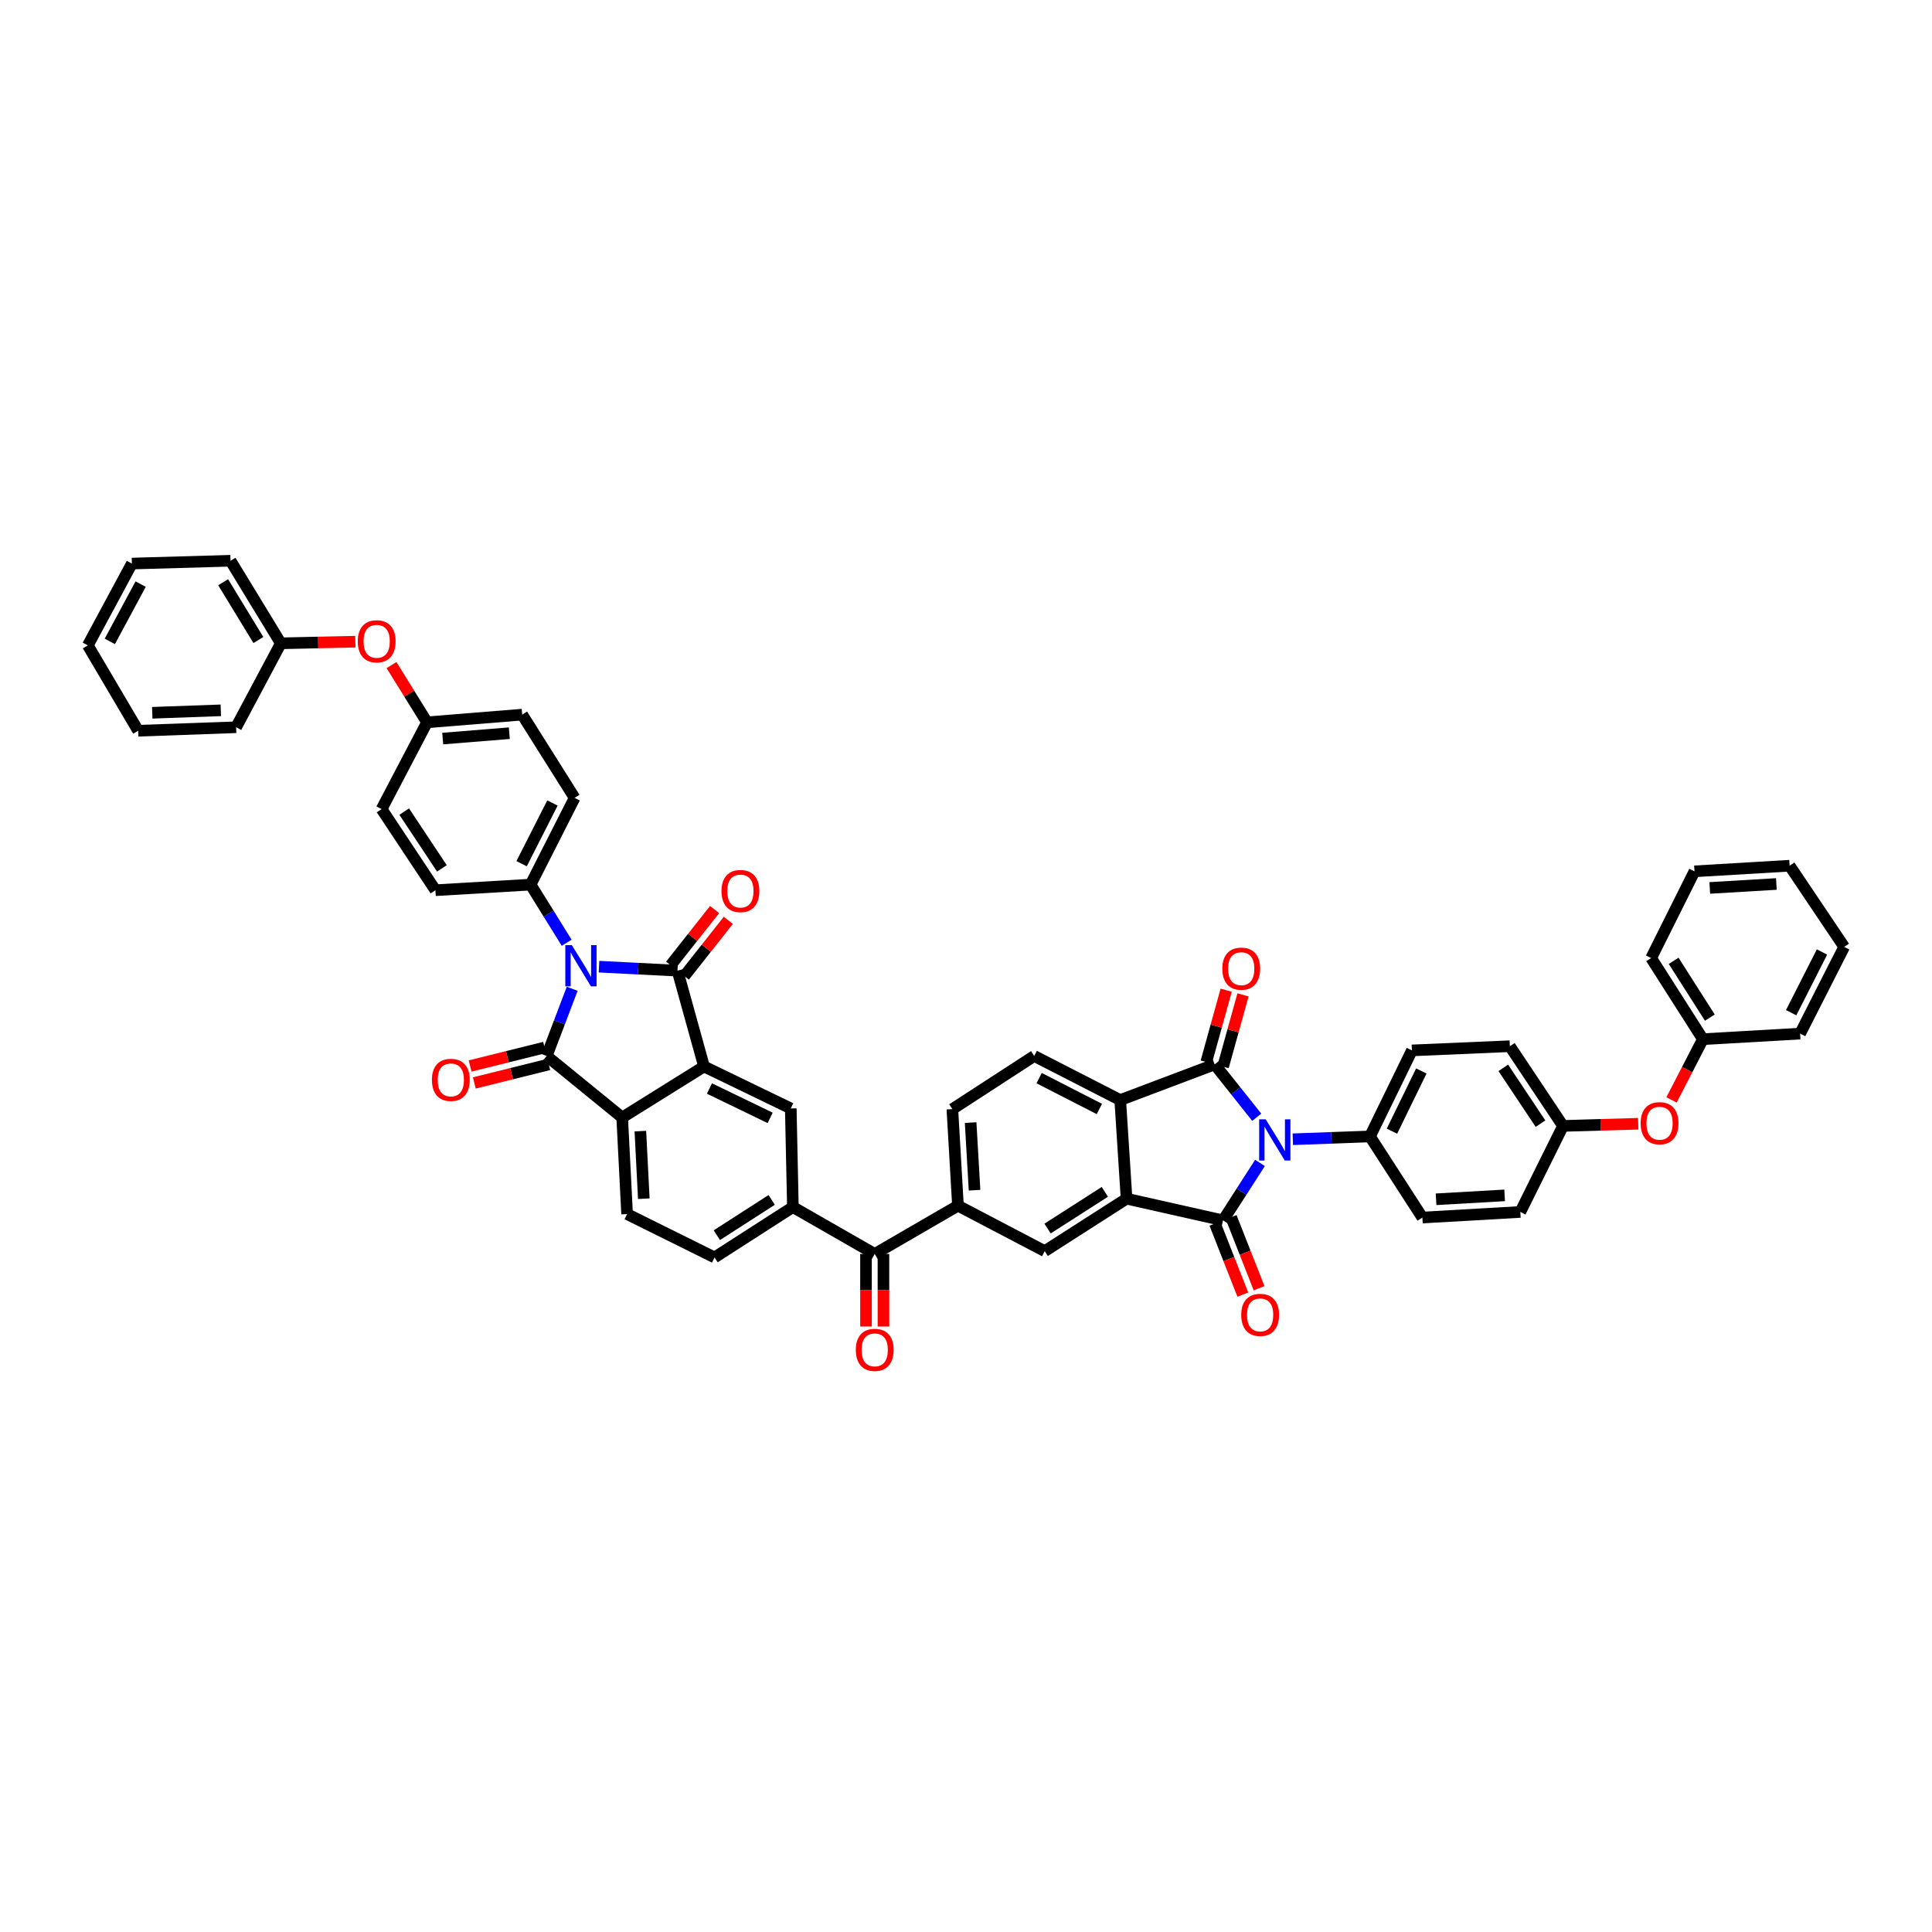 <?xml version='1.0' encoding='iso-8859-1'?>
<svg version='1.1' baseProfile='full'
              xmlns='http://www.w3.org/2000/svg'
                      xmlns:rdkit='http://www.rdkit.org/xml'
                      xmlns:xlink='http://www.w3.org/1999/xlink'
                  xml:space='preserve'
width='1000px' height='1000px' viewBox='0 0 1000 1000'>
<!-- END OF HEADER -->
<rect style='opacity:1.0;fill:#FFFFFF;stroke:none' width='1000' height='1000' x='0' y='0'> </rect>
<path class='bond-1' d='M 310.036,500.344 L 330.351,501.377' style='fill:none;fill-rule:evenodd;stroke:#0000FF;stroke-width:6px;stroke-linecap:butt;stroke-linejoin:miter;stroke-opacity:1' />
<path class='bond-1' d='M 330.351,501.377 L 350.666,502.41' style='fill:none;fill-rule:evenodd;stroke:#000000;stroke-width:6px;stroke-linecap:butt;stroke-linejoin:miter;stroke-opacity:1' />
<path class='bond-3' d='M 296.169,511.784 L 289.561,529.178' style='fill:none;fill-rule:evenodd;stroke:#0000FF;stroke-width:6px;stroke-linecap:butt;stroke-linejoin:miter;stroke-opacity:1' />
<path class='bond-3' d='M 289.561,529.178 L 282.954,546.571' style='fill:none;fill-rule:evenodd;stroke:#000000;stroke-width:6px;stroke-linecap:butt;stroke-linejoin:miter;stroke-opacity:1' />
<path class='bond-14' d='M 293.307,487.968 L 283.968,472.923' style='fill:none;fill-rule:evenodd;stroke:#0000FF;stroke-width:6px;stroke-linecap:butt;stroke-linejoin:miter;stroke-opacity:1' />
<path class='bond-14' d='M 283.968,472.923 L 274.628,457.878' style='fill:none;fill-rule:evenodd;stroke:#000000;stroke-width:6px;stroke-linecap:butt;stroke-linejoin:miter;stroke-opacity:1' />
<path class='bond-0' d='M 652.172,601.927 L 642.606,616.8' style='fill:none;fill-rule:evenodd;stroke:#0000FF;stroke-width:6px;stroke-linecap:butt;stroke-linejoin:miter;stroke-opacity:1' />
<path class='bond-0' d='M 642.606,616.8 L 633.039,631.673' style='fill:none;fill-rule:evenodd;stroke:#000000;stroke-width:6px;stroke-linecap:butt;stroke-linejoin:miter;stroke-opacity:1' />
<path class='bond-15' d='M 669.152,589.682 L 689.122,588.951' style='fill:none;fill-rule:evenodd;stroke:#0000FF;stroke-width:6px;stroke-linecap:butt;stroke-linejoin:miter;stroke-opacity:1' />
<path class='bond-15' d='M 689.122,588.951 L 709.092,588.22' style='fill:none;fill-rule:evenodd;stroke:#000000;stroke-width:6px;stroke-linecap:butt;stroke-linejoin:miter;stroke-opacity:1' />
<path class='bond-54' d='M 650.49,578.288 L 639.6,564.604' style='fill:none;fill-rule:evenodd;stroke:#0000FF;stroke-width:6px;stroke-linecap:butt;stroke-linejoin:miter;stroke-opacity:1' />
<path class='bond-54' d='M 639.6,564.604 L 628.71,550.92' style='fill:none;fill-rule:evenodd;stroke:#000000;stroke-width:6px;stroke-linecap:butt;stroke-linejoin:miter;stroke-opacity:1' />
<path class='bond-6' d='M 350.666,502.41 L 364.405,552.014' style='fill:none;fill-rule:evenodd;stroke:#000000;stroke-width:6px;stroke-linecap:butt;stroke-linejoin:miter;stroke-opacity:1' />
<path class='bond-18' d='M 354.213,505.211 L 365.592,490.795' style='fill:none;fill-rule:evenodd;stroke:#000000;stroke-width:6px;stroke-linecap:butt;stroke-linejoin:miter;stroke-opacity:1' />
<path class='bond-18' d='M 365.592,490.795 L 376.971,476.38' style='fill:none;fill-rule:evenodd;stroke:#FF0000;stroke-width:6px;stroke-linecap:butt;stroke-linejoin:miter;stroke-opacity:1' />
<path class='bond-18' d='M 347.118,499.61 L 358.497,485.195' style='fill:none;fill-rule:evenodd;stroke:#000000;stroke-width:6px;stroke-linecap:butt;stroke-linejoin:miter;stroke-opacity:1' />
<path class='bond-18' d='M 358.497,485.195 L 369.876,470.779' style='fill:none;fill-rule:evenodd;stroke:#FF0000;stroke-width:6px;stroke-linecap:butt;stroke-linejoin:miter;stroke-opacity:1' />
<path class='bond-2' d='M 633.039,631.673 L 583.098,620.434' style='fill:none;fill-rule:evenodd;stroke:#000000;stroke-width:6px;stroke-linecap:butt;stroke-linejoin:miter;stroke-opacity:1' />
<path class='bond-19' d='M 628.833,633.326 L 636.058,651.707' style='fill:none;fill-rule:evenodd;stroke:#000000;stroke-width:6px;stroke-linecap:butt;stroke-linejoin:miter;stroke-opacity:1' />
<path class='bond-19' d='M 636.058,651.707 L 643.284,670.088' style='fill:none;fill-rule:evenodd;stroke:#FF0000;stroke-width:6px;stroke-linecap:butt;stroke-linejoin:miter;stroke-opacity:1' />
<path class='bond-19' d='M 637.245,630.019 L 644.471,648.4' style='fill:none;fill-rule:evenodd;stroke:#000000;stroke-width:6px;stroke-linecap:butt;stroke-linejoin:miter;stroke-opacity:1' />
<path class='bond-19' d='M 644.471,648.4 L 651.696,666.781' style='fill:none;fill-rule:evenodd;stroke:#FF0000;stroke-width:6px;stroke-linecap:butt;stroke-linejoin:miter;stroke-opacity:1' />
<path class='bond-8' d='M 282.954,546.571 L 322.042,578.433' style='fill:none;fill-rule:evenodd;stroke:#000000;stroke-width:6px;stroke-linecap:butt;stroke-linejoin:miter;stroke-opacity:1' />
<path class='bond-21' d='M 281.865,542.185 L 262.598,546.969' style='fill:none;fill-rule:evenodd;stroke:#000000;stroke-width:6px;stroke-linecap:butt;stroke-linejoin:miter;stroke-opacity:1' />
<path class='bond-21' d='M 262.598,546.969 L 243.331,551.754' style='fill:none;fill-rule:evenodd;stroke:#FF0000;stroke-width:6px;stroke-linecap:butt;stroke-linejoin:miter;stroke-opacity:1' />
<path class='bond-21' d='M 284.043,550.957 L 264.776,555.742' style='fill:none;fill-rule:evenodd;stroke:#000000;stroke-width:6px;stroke-linecap:butt;stroke-linejoin:miter;stroke-opacity:1' />
<path class='bond-21' d='M 264.776,555.742 L 245.509,560.526' style='fill:none;fill-rule:evenodd;stroke:#FF0000;stroke-width:6px;stroke-linecap:butt;stroke-linejoin:miter;stroke-opacity:1' />
<path class='bond-4' d='M 628.71,550.92 L 579.829,569.384' style='fill:none;fill-rule:evenodd;stroke:#000000;stroke-width:6px;stroke-linecap:butt;stroke-linejoin:miter;stroke-opacity:1' />
<path class='bond-20' d='M 633.065,552.127 L 638.22,533.535' style='fill:none;fill-rule:evenodd;stroke:#000000;stroke-width:6px;stroke-linecap:butt;stroke-linejoin:miter;stroke-opacity:1' />
<path class='bond-20' d='M 638.22,533.535 L 643.375,514.943' style='fill:none;fill-rule:evenodd;stroke:#FF0000;stroke-width:6px;stroke-linecap:butt;stroke-linejoin:miter;stroke-opacity:1' />
<path class='bond-20' d='M 624.355,549.712 L 629.51,531.12' style='fill:none;fill-rule:evenodd;stroke:#000000;stroke-width:6px;stroke-linecap:butt;stroke-linejoin:miter;stroke-opacity:1' />
<path class='bond-20' d='M 629.51,531.12 L 634.665,512.528' style='fill:none;fill-rule:evenodd;stroke:#FF0000;stroke-width:6px;stroke-linecap:butt;stroke-linejoin:miter;stroke-opacity:1' />
<path class='bond-5' d='M 583.098,620.434 L 540.741,647.582' style='fill:none;fill-rule:evenodd;stroke:#000000;stroke-width:6px;stroke-linecap:butt;stroke-linejoin:miter;stroke-opacity:1' />
<path class='bond-5' d='M 571.867,616.896 L 542.217,635.899' style='fill:none;fill-rule:evenodd;stroke:#000000;stroke-width:6px;stroke-linecap:butt;stroke-linejoin:miter;stroke-opacity:1' />
<path class='bond-53' d='M 583.098,620.434 L 579.829,569.384' style='fill:none;fill-rule:evenodd;stroke:#000000;stroke-width:6px;stroke-linecap:butt;stroke-linejoin:miter;stroke-opacity:1' />
<path class='bond-10' d='M 364.405,552.014 L 409.304,573.733' style='fill:none;fill-rule:evenodd;stroke:#000000;stroke-width:6px;stroke-linecap:butt;stroke-linejoin:miter;stroke-opacity:1' />
<path class='bond-10' d='M 367.204,563.409 L 398.633,578.612' style='fill:none;fill-rule:evenodd;stroke:#000000;stroke-width:6px;stroke-linecap:butt;stroke-linejoin:miter;stroke-opacity:1' />
<path class='bond-49' d='M 364.405,552.014 L 322.042,578.433' style='fill:none;fill-rule:evenodd;stroke:#000000;stroke-width:6px;stroke-linecap:butt;stroke-linejoin:miter;stroke-opacity:1' />
<path class='bond-7' d='M 579.829,569.384 L 535.297,546.571' style='fill:none;fill-rule:evenodd;stroke:#000000;stroke-width:6px;stroke-linecap:butt;stroke-linejoin:miter;stroke-opacity:1' />
<path class='bond-7' d='M 569.028,574.007 L 537.856,558.038' style='fill:none;fill-rule:evenodd;stroke:#000000;stroke-width:6px;stroke-linecap:butt;stroke-linejoin:miter;stroke-opacity:1' />
<path class='bond-17' d='M 322.042,578.433 L 324.588,628.404' style='fill:none;fill-rule:evenodd;stroke:#000000;stroke-width:6px;stroke-linecap:butt;stroke-linejoin:miter;stroke-opacity:1' />
<path class='bond-17' d='M 331.452,585.469 L 333.234,620.448' style='fill:none;fill-rule:evenodd;stroke:#000000;stroke-width:6px;stroke-linecap:butt;stroke-linejoin:miter;stroke-opacity:1' />
<path class='bond-9' d='M 540.741,647.582 L 495.837,624.06' style='fill:none;fill-rule:evenodd;stroke:#000000;stroke-width:6px;stroke-linecap:butt;stroke-linejoin:miter;stroke-opacity:1' />
<path class='bond-11' d='M 409.304,573.733 L 410.399,624.768' style='fill:none;fill-rule:evenodd;stroke:#000000;stroke-width:6px;stroke-linecap:butt;stroke-linejoin:miter;stroke-opacity:1' />
<path class='bond-13' d='M 410.399,624.768 L 452.756,649.043' style='fill:none;fill-rule:evenodd;stroke:#000000;stroke-width:6px;stroke-linecap:butt;stroke-linejoin:miter;stroke-opacity:1' />
<path class='bond-51' d='M 410.399,624.768 L 369.844,650.846' style='fill:none;fill-rule:evenodd;stroke:#000000;stroke-width:6px;stroke-linecap:butt;stroke-linejoin:miter;stroke-opacity:1' />
<path class='bond-51' d='M 399.427,621.077 L 371.038,639.331' style='fill:none;fill-rule:evenodd;stroke:#000000;stroke-width:6px;stroke-linecap:butt;stroke-linejoin:miter;stroke-opacity:1' />
<path class='bond-12' d='M 495.837,624.06 L 452.756,649.043' style='fill:none;fill-rule:evenodd;stroke:#000000;stroke-width:6px;stroke-linecap:butt;stroke-linejoin:miter;stroke-opacity:1' />
<path class='bond-22' d='M 495.837,624.06 L 492.94,574.085' style='fill:none;fill-rule:evenodd;stroke:#000000;stroke-width:6px;stroke-linecap:butt;stroke-linejoin:miter;stroke-opacity:1' />
<path class='bond-22' d='M 504.426,616.041 L 502.398,581.058' style='fill:none;fill-rule:evenodd;stroke:#000000;stroke-width:6px;stroke-linecap:butt;stroke-linejoin:miter;stroke-opacity:1' />
<path class='bond-24' d='M 448.237,649.043 L 448.237,667.824' style='fill:none;fill-rule:evenodd;stroke:#000000;stroke-width:6px;stroke-linecap:butt;stroke-linejoin:miter;stroke-opacity:1' />
<path class='bond-24' d='M 448.237,667.824 L 448.237,686.605' style='fill:none;fill-rule:evenodd;stroke:#FF0000;stroke-width:6px;stroke-linecap:butt;stroke-linejoin:miter;stroke-opacity:1' />
<path class='bond-24' d='M 457.276,649.043 L 457.276,667.824' style='fill:none;fill-rule:evenodd;stroke:#000000;stroke-width:6px;stroke-linecap:butt;stroke-linejoin:miter;stroke-opacity:1' />
<path class='bond-24' d='M 457.276,667.824 L 457.276,686.605' style='fill:none;fill-rule:evenodd;stroke:#FF0000;stroke-width:6px;stroke-linecap:butt;stroke-linejoin:miter;stroke-opacity:1' />
<path class='bond-25' d='M 274.628,457.878 L 297.426,412.98' style='fill:none;fill-rule:evenodd;stroke:#000000;stroke-width:6px;stroke-linecap:butt;stroke-linejoin:miter;stroke-opacity:1' />
<path class='bond-25' d='M 269.988,447.051 L 285.947,415.622' style='fill:none;fill-rule:evenodd;stroke:#000000;stroke-width:6px;stroke-linecap:butt;stroke-linejoin:miter;stroke-opacity:1' />
<path class='bond-27' d='M 274.628,457.878 L 225.381,460.776' style='fill:none;fill-rule:evenodd;stroke:#000000;stroke-width:6px;stroke-linecap:butt;stroke-linejoin:miter;stroke-opacity:1' />
<path class='bond-26' d='M 709.092,588.22 L 730.81,543.688' style='fill:none;fill-rule:evenodd;stroke:#000000;stroke-width:6px;stroke-linecap:butt;stroke-linejoin:miter;stroke-opacity:1' />
<path class='bond-26' d='M 720.474,585.503 L 735.677,554.331' style='fill:none;fill-rule:evenodd;stroke:#000000;stroke-width:6px;stroke-linecap:butt;stroke-linejoin:miter;stroke-opacity:1' />
<path class='bond-28' d='M 709.092,588.22 L 736.224,630.207' style='fill:none;fill-rule:evenodd;stroke:#000000;stroke-width:6px;stroke-linecap:butt;stroke-linejoin:miter;stroke-opacity:1' />
<path class='bond-16' d='M 535.297,546.571 L 492.94,574.085' style='fill:none;fill-rule:evenodd;stroke:#000000;stroke-width:6px;stroke-linecap:butt;stroke-linejoin:miter;stroke-opacity:1' />
<path class='bond-23' d='M 324.588,628.404 L 369.844,650.846' style='fill:none;fill-rule:evenodd;stroke:#000000;stroke-width:6px;stroke-linecap:butt;stroke-linejoin:miter;stroke-opacity:1' />
<path class='bond-33' d='M 297.426,412.98 L 270.284,369.894' style='fill:none;fill-rule:evenodd;stroke:#000000;stroke-width:6px;stroke-linecap:butt;stroke-linejoin:miter;stroke-opacity:1' />
<path class='bond-36' d='M 730.81,543.688 L 781.494,541.514' style='fill:none;fill-rule:evenodd;stroke:#000000;stroke-width:6px;stroke-linecap:butt;stroke-linejoin:miter;stroke-opacity:1' />
<path class='bond-35' d='M 225.381,460.776 L 197.51,418.79' style='fill:none;fill-rule:evenodd;stroke:#000000;stroke-width:6px;stroke-linecap:butt;stroke-linejoin:miter;stroke-opacity:1' />
<path class='bond-35' d='M 228.731,449.479 L 209.222,420.089' style='fill:none;fill-rule:evenodd;stroke:#000000;stroke-width:6px;stroke-linecap:butt;stroke-linejoin:miter;stroke-opacity:1' />
<path class='bond-34' d='M 736.224,630.207 L 786.917,627.309' style='fill:none;fill-rule:evenodd;stroke:#000000;stroke-width:6px;stroke-linecap:butt;stroke-linejoin:miter;stroke-opacity:1' />
<path class='bond-34' d='M 743.312,620.748 L 778.798,618.719' style='fill:none;fill-rule:evenodd;stroke:#000000;stroke-width:6px;stroke-linecap:butt;stroke-linejoin:miter;stroke-opacity:1' />
<path class='bond-29' d='M 847.936,581.65 L 828.472,582.214' style='fill:none;fill-rule:evenodd;stroke:#FF0000;stroke-width:6px;stroke-linecap:butt;stroke-linejoin:miter;stroke-opacity:1' />
<path class='bond-29' d='M 828.472,582.214 L 809.008,582.777' style='fill:none;fill-rule:evenodd;stroke:#000000;stroke-width:6px;stroke-linecap:butt;stroke-linejoin:miter;stroke-opacity:1' />
<path class='bond-38' d='M 865.178,569.322 L 873.294,553.6' style='fill:none;fill-rule:evenodd;stroke:#FF0000;stroke-width:6px;stroke-linecap:butt;stroke-linejoin:miter;stroke-opacity:1' />
<path class='bond-38' d='M 873.294,553.6 L 881.41,537.878' style='fill:none;fill-rule:evenodd;stroke:#000000;stroke-width:6px;stroke-linecap:butt;stroke-linejoin:miter;stroke-opacity:1' />
<path class='bond-30' d='M 202.639,344.238 L 211.838,359.055' style='fill:none;fill-rule:evenodd;stroke:#FF0000;stroke-width:6px;stroke-linecap:butt;stroke-linejoin:miter;stroke-opacity:1' />
<path class='bond-30' d='M 211.838,359.055 L 221.037,373.871' style='fill:none;fill-rule:evenodd;stroke:#000000;stroke-width:6px;stroke-linecap:butt;stroke-linejoin:miter;stroke-opacity:1' />
<path class='bond-37' d='M 183.937,332.128 L 164.651,332.554' style='fill:none;fill-rule:evenodd;stroke:#FF0000;stroke-width:6px;stroke-linecap:butt;stroke-linejoin:miter;stroke-opacity:1' />
<path class='bond-37' d='M 164.651,332.554 L 145.365,332.98' style='fill:none;fill-rule:evenodd;stroke:#000000;stroke-width:6px;stroke-linecap:butt;stroke-linejoin:miter;stroke-opacity:1' />
<path class='bond-31' d='M 221.037,373.871 L 197.51,418.79' style='fill:none;fill-rule:evenodd;stroke:#000000;stroke-width:6px;stroke-linecap:butt;stroke-linejoin:miter;stroke-opacity:1' />
<path class='bond-50' d='M 221.037,373.871 L 270.284,369.894' style='fill:none;fill-rule:evenodd;stroke:#000000;stroke-width:6px;stroke-linecap:butt;stroke-linejoin:miter;stroke-opacity:1' />
<path class='bond-50' d='M 229.152,382.284 L 263.625,379.5' style='fill:none;fill-rule:evenodd;stroke:#000000;stroke-width:6px;stroke-linecap:butt;stroke-linejoin:miter;stroke-opacity:1' />
<path class='bond-32' d='M 809.008,582.777 L 786.917,627.309' style='fill:none;fill-rule:evenodd;stroke:#000000;stroke-width:6px;stroke-linecap:butt;stroke-linejoin:miter;stroke-opacity:1' />
<path class='bond-55' d='M 809.008,582.777 L 781.494,541.514' style='fill:none;fill-rule:evenodd;stroke:#000000;stroke-width:6px;stroke-linecap:butt;stroke-linejoin:miter;stroke-opacity:1' />
<path class='bond-55' d='M 797.36,581.602 L 778.101,552.718' style='fill:none;fill-rule:evenodd;stroke:#000000;stroke-width:6px;stroke-linecap:butt;stroke-linejoin:miter;stroke-opacity:1' />
<path class='bond-39' d='M 145.365,332.98 L 119.318,290.25' style='fill:none;fill-rule:evenodd;stroke:#000000;stroke-width:6px;stroke-linecap:butt;stroke-linejoin:miter;stroke-opacity:1' />
<path class='bond-39' d='M 133.74,331.275 L 115.507,301.365' style='fill:none;fill-rule:evenodd;stroke:#000000;stroke-width:6px;stroke-linecap:butt;stroke-linejoin:miter;stroke-opacity:1' />
<path class='bond-41' d='M 145.365,332.98 L 122.216,376.427' style='fill:none;fill-rule:evenodd;stroke:#000000;stroke-width:6px;stroke-linecap:butt;stroke-linejoin:miter;stroke-opacity:1' />
<path class='bond-40' d='M 881.41,537.878 L 854.635,495.892' style='fill:none;fill-rule:evenodd;stroke:#000000;stroke-width:6px;stroke-linecap:butt;stroke-linejoin:miter;stroke-opacity:1' />
<path class='bond-40' d='M 885.015,526.72 L 866.272,497.33' style='fill:none;fill-rule:evenodd;stroke:#000000;stroke-width:6px;stroke-linecap:butt;stroke-linejoin:miter;stroke-opacity:1' />
<path class='bond-42' d='M 881.41,537.878 L 931.737,534.996' style='fill:none;fill-rule:evenodd;stroke:#000000;stroke-width:6px;stroke-linecap:butt;stroke-linejoin:miter;stroke-opacity:1' />
<path class='bond-44' d='M 119.318,290.25 L 68.263,291.697' style='fill:none;fill-rule:evenodd;stroke:#000000;stroke-width:6px;stroke-linecap:butt;stroke-linejoin:miter;stroke-opacity:1' />
<path class='bond-46' d='M 854.635,495.892 L 877.061,451.004' style='fill:none;fill-rule:evenodd;stroke:#000000;stroke-width:6px;stroke-linecap:butt;stroke-linejoin:miter;stroke-opacity:1' />
<path class='bond-43' d='M 122.216,376.427 L 71.517,378.235' style='fill:none;fill-rule:evenodd;stroke:#000000;stroke-width:6px;stroke-linecap:butt;stroke-linejoin:miter;stroke-opacity:1' />
<path class='bond-43' d='M 114.289,367.665 L 78.8,368.93' style='fill:none;fill-rule:evenodd;stroke:#000000;stroke-width:6px;stroke-linecap:butt;stroke-linejoin:miter;stroke-opacity:1' />
<path class='bond-45' d='M 931.737,534.996 L 954.545,490.107' style='fill:none;fill-rule:evenodd;stroke:#000000;stroke-width:6px;stroke-linecap:butt;stroke-linejoin:miter;stroke-opacity:1' />
<path class='bond-45' d='M 927.1,524.168 L 943.066,492.746' style='fill:none;fill-rule:evenodd;stroke:#000000;stroke-width:6px;stroke-linecap:butt;stroke-linejoin:miter;stroke-opacity:1' />
<path class='bond-48' d='M 71.517,378.235 L 45.455,334.054' style='fill:none;fill-rule:evenodd;stroke:#000000;stroke-width:6px;stroke-linecap:butt;stroke-linejoin:miter;stroke-opacity:1' />
<path class='bond-52' d='M 68.263,291.697 L 45.455,334.054' style='fill:none;fill-rule:evenodd;stroke:#000000;stroke-width:6px;stroke-linecap:butt;stroke-linejoin:miter;stroke-opacity:1' />
<path class='bond-52' d='M 72.8,302.336 L 56.834,331.986' style='fill:none;fill-rule:evenodd;stroke:#000000;stroke-width:6px;stroke-linecap:butt;stroke-linejoin:miter;stroke-opacity:1' />
<path class='bond-47' d='M 954.545,490.107 L 926.294,448.091' style='fill:none;fill-rule:evenodd;stroke:#000000;stroke-width:6px;stroke-linecap:butt;stroke-linejoin:miter;stroke-opacity:1' />
<path class='bond-56' d='M 877.061,451.004 L 926.294,448.091' style='fill:none;fill-rule:evenodd;stroke:#000000;stroke-width:6px;stroke-linecap:butt;stroke-linejoin:miter;stroke-opacity:1' />
<path class='bond-56' d='M 884.98,459.59 L 919.443,457.551' style='fill:none;fill-rule:evenodd;stroke:#000000;stroke-width:6px;stroke-linecap:butt;stroke-linejoin:miter;stroke-opacity:1' />
<path  class='atom-0' d='M 295.98 489.203
L 302.97 500.502
Q 303.663 501.617, 304.778 503.636
Q 305.893 505.654, 305.953 505.775
L 305.953 489.203
L 308.785 489.203
L 308.785 510.535
L 305.863 510.535
L 298.36 498.182
Q 297.487 496.736, 296.553 495.079
Q 295.649 493.422, 295.377 492.909
L 295.377 510.535
L 292.606 510.535
L 292.606 489.203
L 295.98 489.203
' fill='#0000FF'/>
<path  class='atom-1' d='M 655.114 579.357
L 662.104 590.656
Q 662.797 591.771, 663.912 593.79
Q 665.027 595.808, 665.087 595.929
L 665.087 579.357
L 667.919 579.357
L 667.919 600.689
L 664.997 600.689
L 657.494 588.336
Q 656.621 586.89, 655.686 585.233
Q 654.783 583.575, 654.511 583.063
L 654.511 600.689
L 651.739 600.689
L 651.739 579.357
L 655.114 579.357
' fill='#0000FF'/>
<path  class='atom-19' d='M 373.444 461.208
Q 373.444 456.086, 375.975 453.223
Q 378.506 450.361, 383.236 450.361
Q 387.967 450.361, 390.498 453.223
Q 393.029 456.086, 393.029 461.208
Q 393.029 466.39, 390.468 469.343
Q 387.907 472.265, 383.236 472.265
Q 378.536 472.265, 375.975 469.343
Q 373.444 466.42, 373.444 461.208
M 383.236 469.855
Q 386.49 469.855, 388.238 467.686
Q 390.016 465.486, 390.016 461.208
Q 390.016 457.02, 388.238 454.911
Q 386.49 452.771, 383.236 452.771
Q 379.982 452.771, 378.205 454.88
Q 376.457 456.989, 376.457 461.208
Q 376.457 465.516, 378.205 467.686
Q 379.982 469.855, 383.236 469.855
' fill='#FF0000'/>
<path  class='atom-20' d='M 642.454 680.594
Q 642.454 675.472, 644.985 672.609
Q 647.516 669.747, 652.247 669.747
Q 656.977 669.747, 659.508 672.609
Q 662.039 675.472, 662.039 680.594
Q 662.039 685.776, 659.478 688.729
Q 656.917 691.652, 652.247 691.652
Q 647.546 691.652, 644.985 688.729
Q 642.454 685.806, 642.454 680.594
M 652.247 689.241
Q 655.501 689.241, 657.248 687.072
Q 659.026 684.872, 659.026 680.594
Q 659.026 676.406, 657.248 674.297
Q 655.501 672.158, 652.247 672.158
Q 648.993 672.158, 647.215 674.267
Q 645.467 676.376, 645.467 680.594
Q 645.467 684.902, 647.215 687.072
Q 648.993 689.241, 652.247 689.241
' fill='#FF0000'/>
<path  class='atom-21' d='M 632.667 501.391
Q 632.667 496.269, 635.198 493.407
Q 637.729 490.544, 642.459 490.544
Q 647.19 490.544, 649.721 493.407
Q 652.252 496.269, 652.252 501.391
Q 652.252 506.573, 649.691 509.526
Q 647.13 512.449, 642.459 512.449
Q 637.759 512.449, 635.198 509.526
Q 632.667 506.603, 632.667 501.391
M 642.459 510.038
Q 645.713 510.038, 647.461 507.869
Q 649.239 505.669, 649.239 501.391
Q 649.239 497.203, 647.461 495.094
Q 645.713 492.955, 642.459 492.955
Q 639.205 492.955, 637.428 495.064
Q 635.68 497.173, 635.68 501.391
Q 635.68 505.7, 637.428 507.869
Q 639.205 510.038, 642.459 510.038
' fill='#FF0000'/>
<path  class='atom-22' d='M 223.558 558.949
Q 223.558 553.827, 226.089 550.965
Q 228.62 548.102, 233.35 548.102
Q 238.08 548.102, 240.611 550.965
Q 243.142 553.827, 243.142 558.949
Q 243.142 564.132, 240.581 567.084
Q 238.02 570.007, 233.35 570.007
Q 228.65 570.007, 226.089 567.084
Q 223.558 564.162, 223.558 558.949
M 233.35 567.597
Q 236.604 567.597, 238.352 565.427
Q 240.129 563.228, 240.129 558.949
Q 240.129 554.761, 238.352 552.652
Q 236.604 550.513, 233.35 550.513
Q 230.096 550.513, 228.318 552.622
Q 226.571 554.731, 226.571 558.949
Q 226.571 563.258, 228.318 565.427
Q 230.096 567.597, 233.35 567.597
' fill='#FF0000'/>
<path  class='atom-25' d='M 442.964 698.692
Q 442.964 693.57, 445.495 690.708
Q 448.026 687.845, 452.756 687.845
Q 457.487 687.845, 460.018 690.708
Q 462.548 693.57, 462.548 698.692
Q 462.548 703.874, 459.987 706.827
Q 457.426 709.75, 452.756 709.75
Q 448.056 709.75, 445.495 706.827
Q 442.964 703.904, 442.964 698.692
M 452.756 707.339
Q 456.01 707.339, 457.758 705.17
Q 459.535 702.97, 459.535 698.692
Q 459.535 694.504, 457.758 692.395
Q 456.01 690.256, 452.756 690.256
Q 449.502 690.256, 447.725 692.365
Q 445.977 694.474, 445.977 698.692
Q 445.977 703.001, 447.725 705.17
Q 449.502 707.339, 452.756 707.339
' fill='#FF0000'/>
<path  class='atom-30' d='M 849.186 581.391
Q 849.186 576.269, 851.717 573.407
Q 854.248 570.544, 858.978 570.544
Q 863.709 570.544, 866.24 573.407
Q 868.771 576.269, 868.771 581.391
Q 868.771 586.573, 866.209 589.526
Q 863.648 592.449, 858.978 592.449
Q 854.278 592.449, 851.717 589.526
Q 849.186 586.604, 849.186 581.391
M 858.978 590.038
Q 862.232 590.038, 863.98 587.869
Q 865.758 585.669, 865.758 581.391
Q 865.758 577.203, 863.98 575.094
Q 862.232 572.955, 858.978 572.955
Q 855.724 572.955, 853.947 575.064
Q 852.199 577.173, 852.199 581.391
Q 852.199 585.7, 853.947 587.869
Q 855.724 590.038, 858.978 590.038
' fill='#FF0000'/>
<path  class='atom-31' d='M 185.177 331.945
Q 185.177 326.823, 187.708 323.961
Q 190.239 321.098, 194.969 321.098
Q 199.7 321.098, 202.231 323.961
Q 204.762 326.823, 204.762 331.945
Q 204.762 337.128, 202.201 340.08
Q 199.64 343.003, 194.969 343.003
Q 190.269 343.003, 187.708 340.08
Q 185.177 337.158, 185.177 331.945
M 194.969 340.592
Q 198.223 340.592, 199.971 338.423
Q 201.749 336.224, 201.749 331.945
Q 201.749 327.757, 199.971 325.648
Q 198.223 323.509, 194.969 323.509
Q 191.715 323.509, 189.938 325.618
Q 188.19 327.727, 188.19 331.945
Q 188.19 336.254, 189.938 338.423
Q 191.715 340.592, 194.969 340.592
' fill='#FF0000'/>
</svg>

